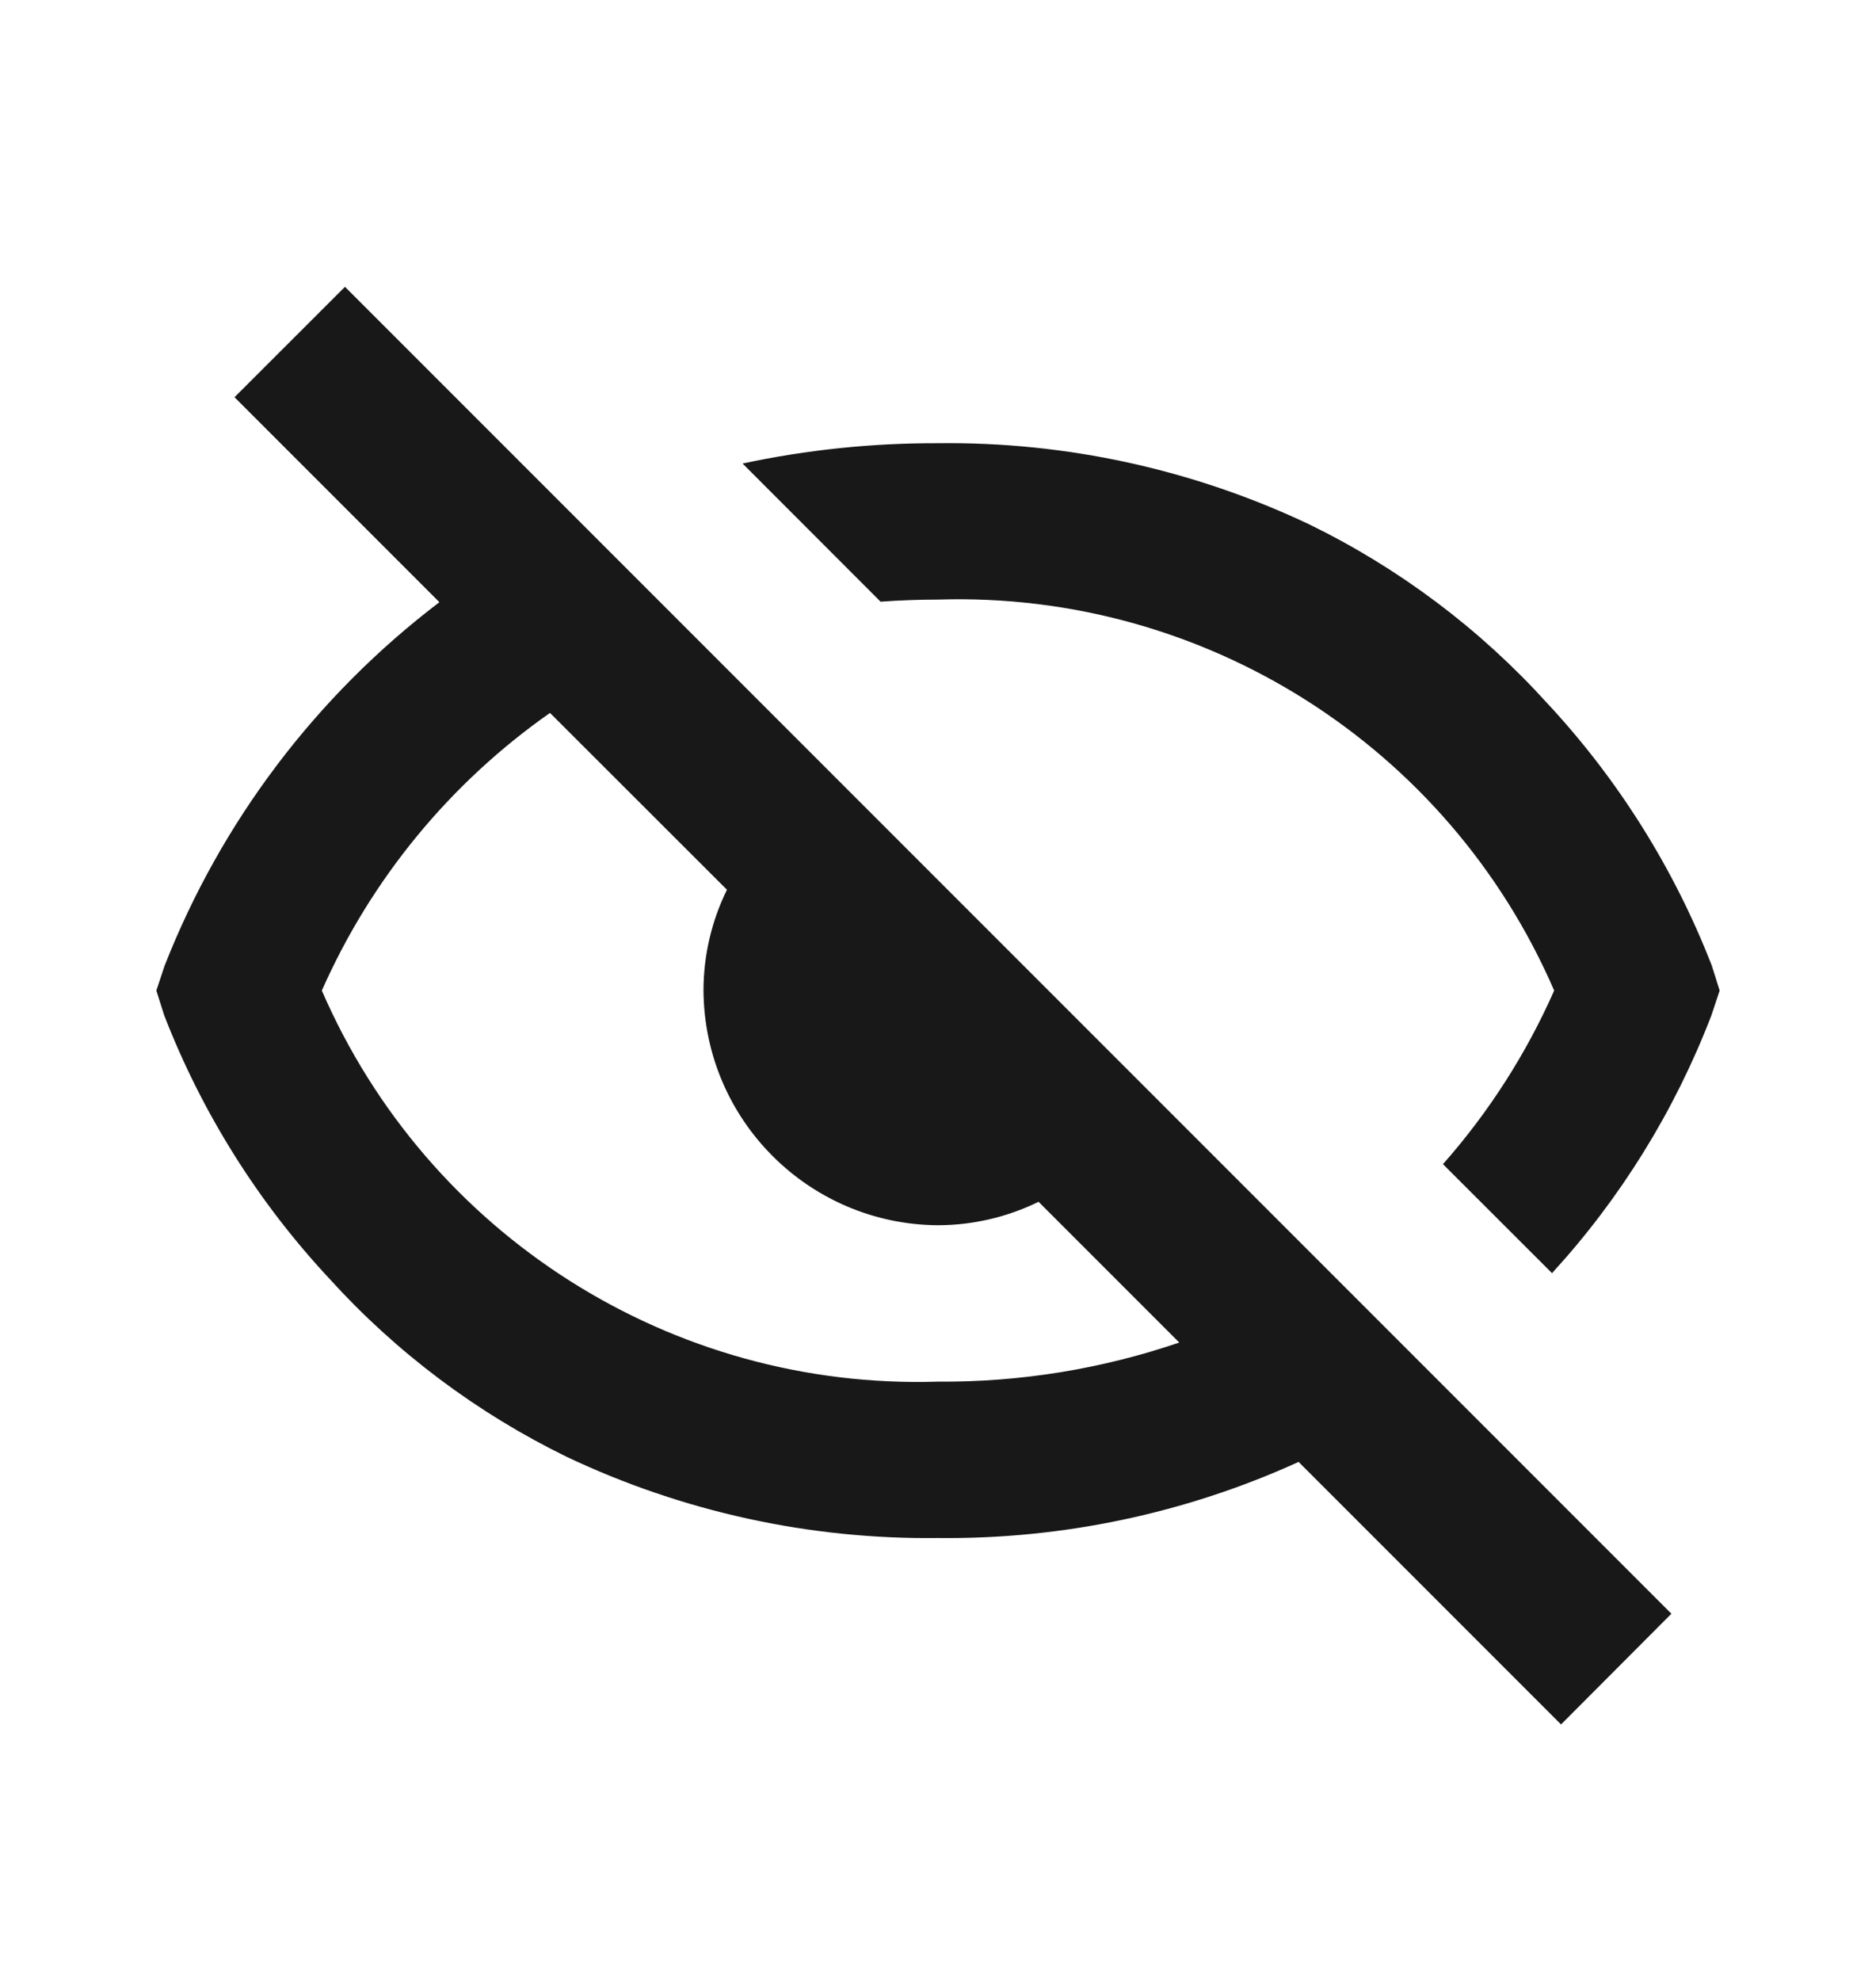 <svg width="18" height="19" viewBox="0 0 18 19" fill="none" xmlns="http://www.w3.org/2000/svg">
<g id="CoolIcons">
<path id="Vector" d="M14.977 16.539L12.46 14.022C11.375 14.516 10.193 14.765 9 14.752C7.77 14.767 6.553 14.501 5.441 13.975C4.579 13.555 3.804 12.974 3.16 12.264C2.475 11.53 1.937 10.672 1.575 9.737L1.5 9.501L1.579 9.264C2.121 7.882 3.033 6.675 4.216 5.776L2.25 3.81L3.31 2.751L16.037 15.478L14.979 16.539H14.977ZM5.277 6.838C4.318 7.51 3.561 8.431 3.088 9.501C4.104 11.845 6.447 13.332 9 13.252C9.787 13.258 10.57 13.131 11.315 12.877L9.965 11.527C9.665 11.674 9.335 11.751 9 11.752C7.761 11.744 6.758 10.741 6.75 9.501C6.75 9.166 6.827 8.835 6.975 8.534L5.277 6.838ZM14.889 12.209L13.845 11.166C14.284 10.669 14.644 10.108 14.912 9.501C13.898 7.157 11.553 5.67 9 5.751C8.815 5.751 8.629 5.758 8.449 5.771L7.125 4.446C7.741 4.314 8.37 4.249 9 4.251C10.23 4.236 11.447 4.502 12.559 5.028C13.421 5.448 14.196 6.029 14.84 6.739C15.524 7.472 16.062 8.329 16.425 9.263L16.5 9.501L16.421 9.738C16.07 10.652 15.551 11.492 14.89 12.213L14.889 12.209Z" fill="#181818"/>
</g>
</svg>

